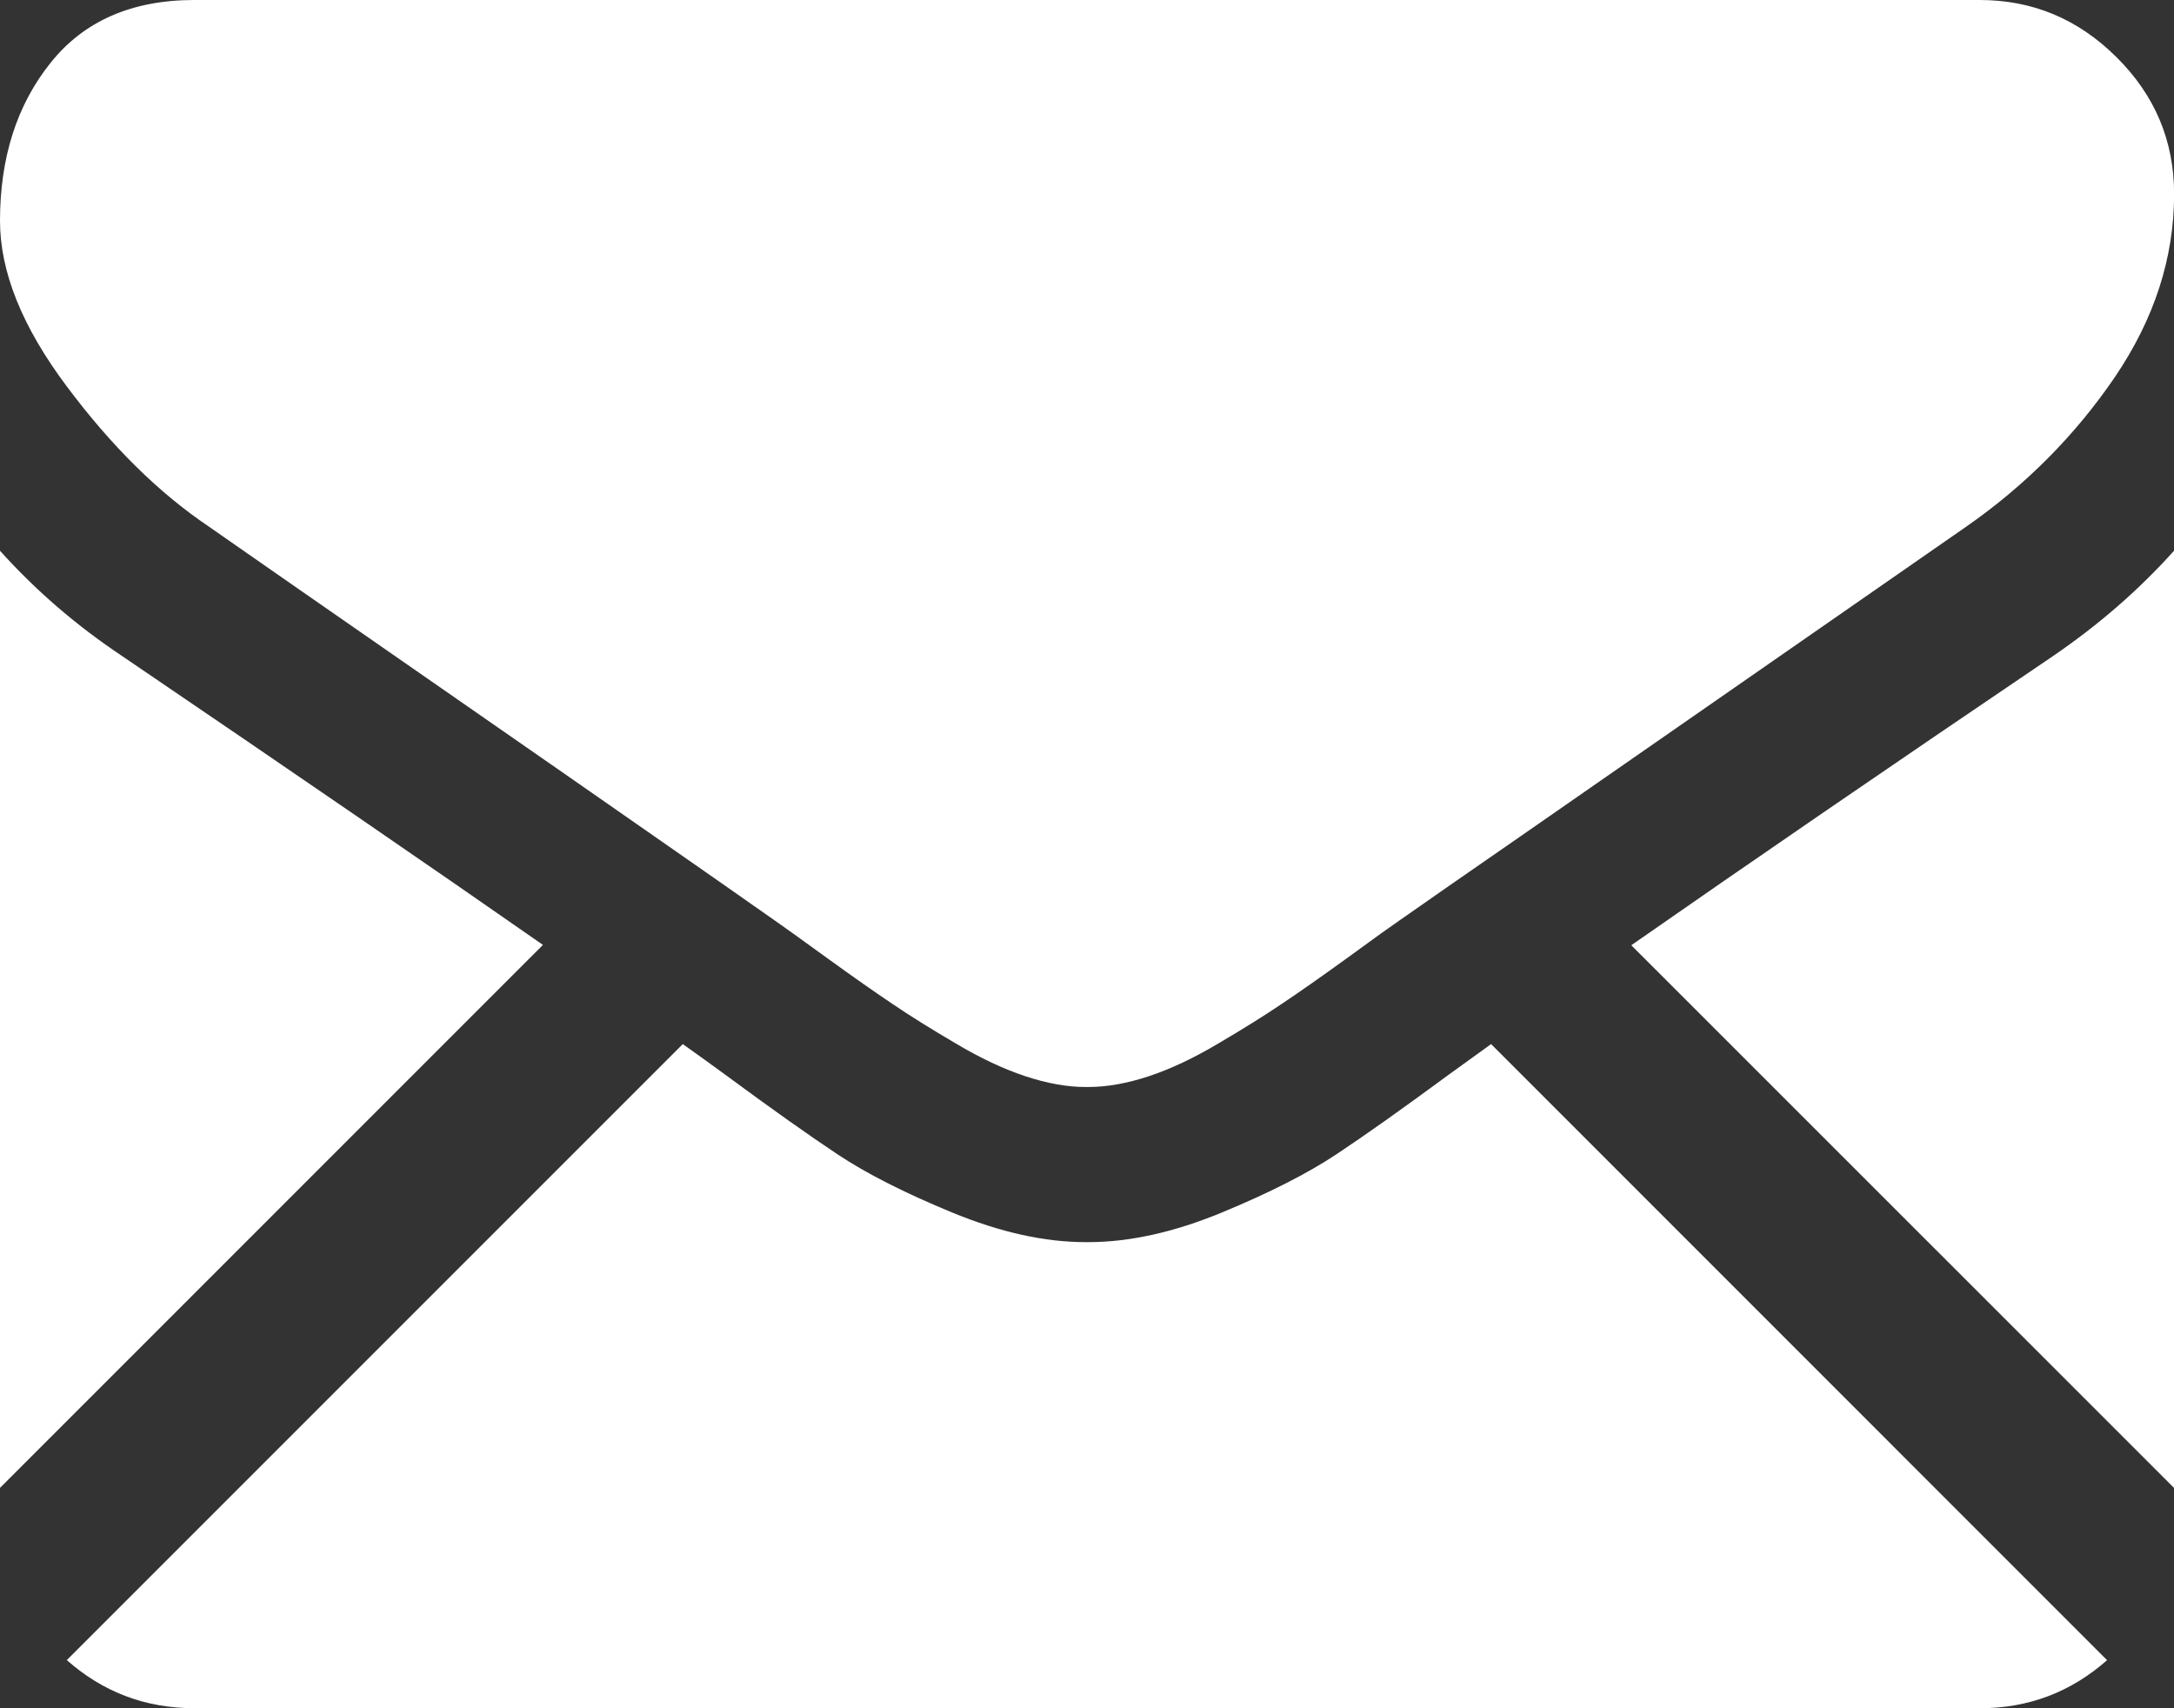<?xml version="1.0" encoding="utf-8"?>
<!-- Generator: Adobe Illustrator 15.0.0, SVG Export Plug-In . SVG Version: 6.00 Build 0)  -->
<!DOCTYPE svg PUBLIC "-//W3C//DTD SVG 1.1//EN" "http://www.w3.org/Graphics/SVG/1.1/DTD/svg11.dtd">
<svg version="1.1" id="レイヤー_1" xmlns="http://www.w3.org/2000/svg" xmlns:xlink="http://www.w3.org/1999/xlink" x="0px"
	 y="0px" width="38.752px" height="30.448px" viewBox="0 0 38.752 30.448" enable-background="new 0 0 38.752 30.448"
	 xml:space="preserve">
<rect x="0" y="0" width="38.752" height="30.448" fill="#333333" stroke="none"/>
<g>
	<path fill="#FFFFFF" d="M35.289,30.448c0.873,0,1.626-0.289,2.27-0.857L26.579,18.61c-0.264,0.191-0.519,0.375-0.759,0.548
		c-0.823,0.606-1.488,1.078-2.001,1.418s-1.192,0.686-2.042,1.037c-0.851,0.352-1.645,0.527-2.381,0.527h-0.043
		c-0.735,0-1.526-0.176-2.378-0.527s-1.533-0.697-2.044-1.037c-0.512-0.34-1.179-0.812-2-1.418c-0.229-0.167-0.483-0.352-0.76-0.548
		l-10.98,10.98c0.643,0.568,1.397,0.857,2.271,0.857H35.289z"/>
	<path fill="#FFFFFF" d="M2.185,11.699C1.36,11.15,0.636,10.524,0,9.817v16.703l9.678-9.678C7.741,15.491,5.245,13.778,2.185,11.699
		L2.185,11.699z M2.185,11.699"/>
	<path fill="#FFFFFF" d="M36.588,11.699c-2.945,1.993-5.447,3.711-7.51,5.149l9.674,9.672V9.817
		C38.131,10.51,37.41,11.138,36.588,11.699L36.588,11.699z M36.376,9.85"/>
	<path fill="#FFFFFF" d="M35.289,0H3.462C2.353,0,1.494,0.374,0.898,1.124C0.299,1.874,0,2.812,0,3.937
		c0,0.907,0.396,1.891,1.191,2.951C1.983,7.948,2.826,8.782,3.72,9.384c0.492,0.344,1.969,1.372,4.434,3.082
		c1.331,0.922,2.487,1.729,3.483,2.422c0.848,0.59,1.579,1.101,2.182,1.525c0.07,0.05,0.177,0.126,0.323,0.229
		c0.155,0.113,0.354,0.255,0.598,0.432c0.468,0.339,0.857,0.611,1.167,0.819c0.31,0.211,0.684,0.444,1.125,0.703
		c0.437,0.261,0.854,0.457,1.243,0.586c0.389,0.129,0.748,0.193,1.079,0.193h0.043c0.333,0,0.695-0.064,1.083-0.193
		c0.39-0.129,0.804-0.325,1.242-0.586c0.44-0.259,0.814-0.492,1.126-0.703c0.311-0.208,0.699-0.48,1.168-0.819
		c0.243-0.177,0.439-0.318,0.595-0.432c0.144-0.103,0.255-0.179,0.325-0.229c0.466-0.328,1.201-0.838,2.188-1.521
		c1.794-1.245,4.431-3.077,7.929-5.508c1.055-0.736,1.934-1.621,2.642-2.658c0.704-1.037,1.059-2.126,1.059-3.266
		c0-0.95-0.343-1.764-1.028-2.442C37.041,0.337,36.229,0,35.289,0L35.289,0z"/>
</g>
</svg>
